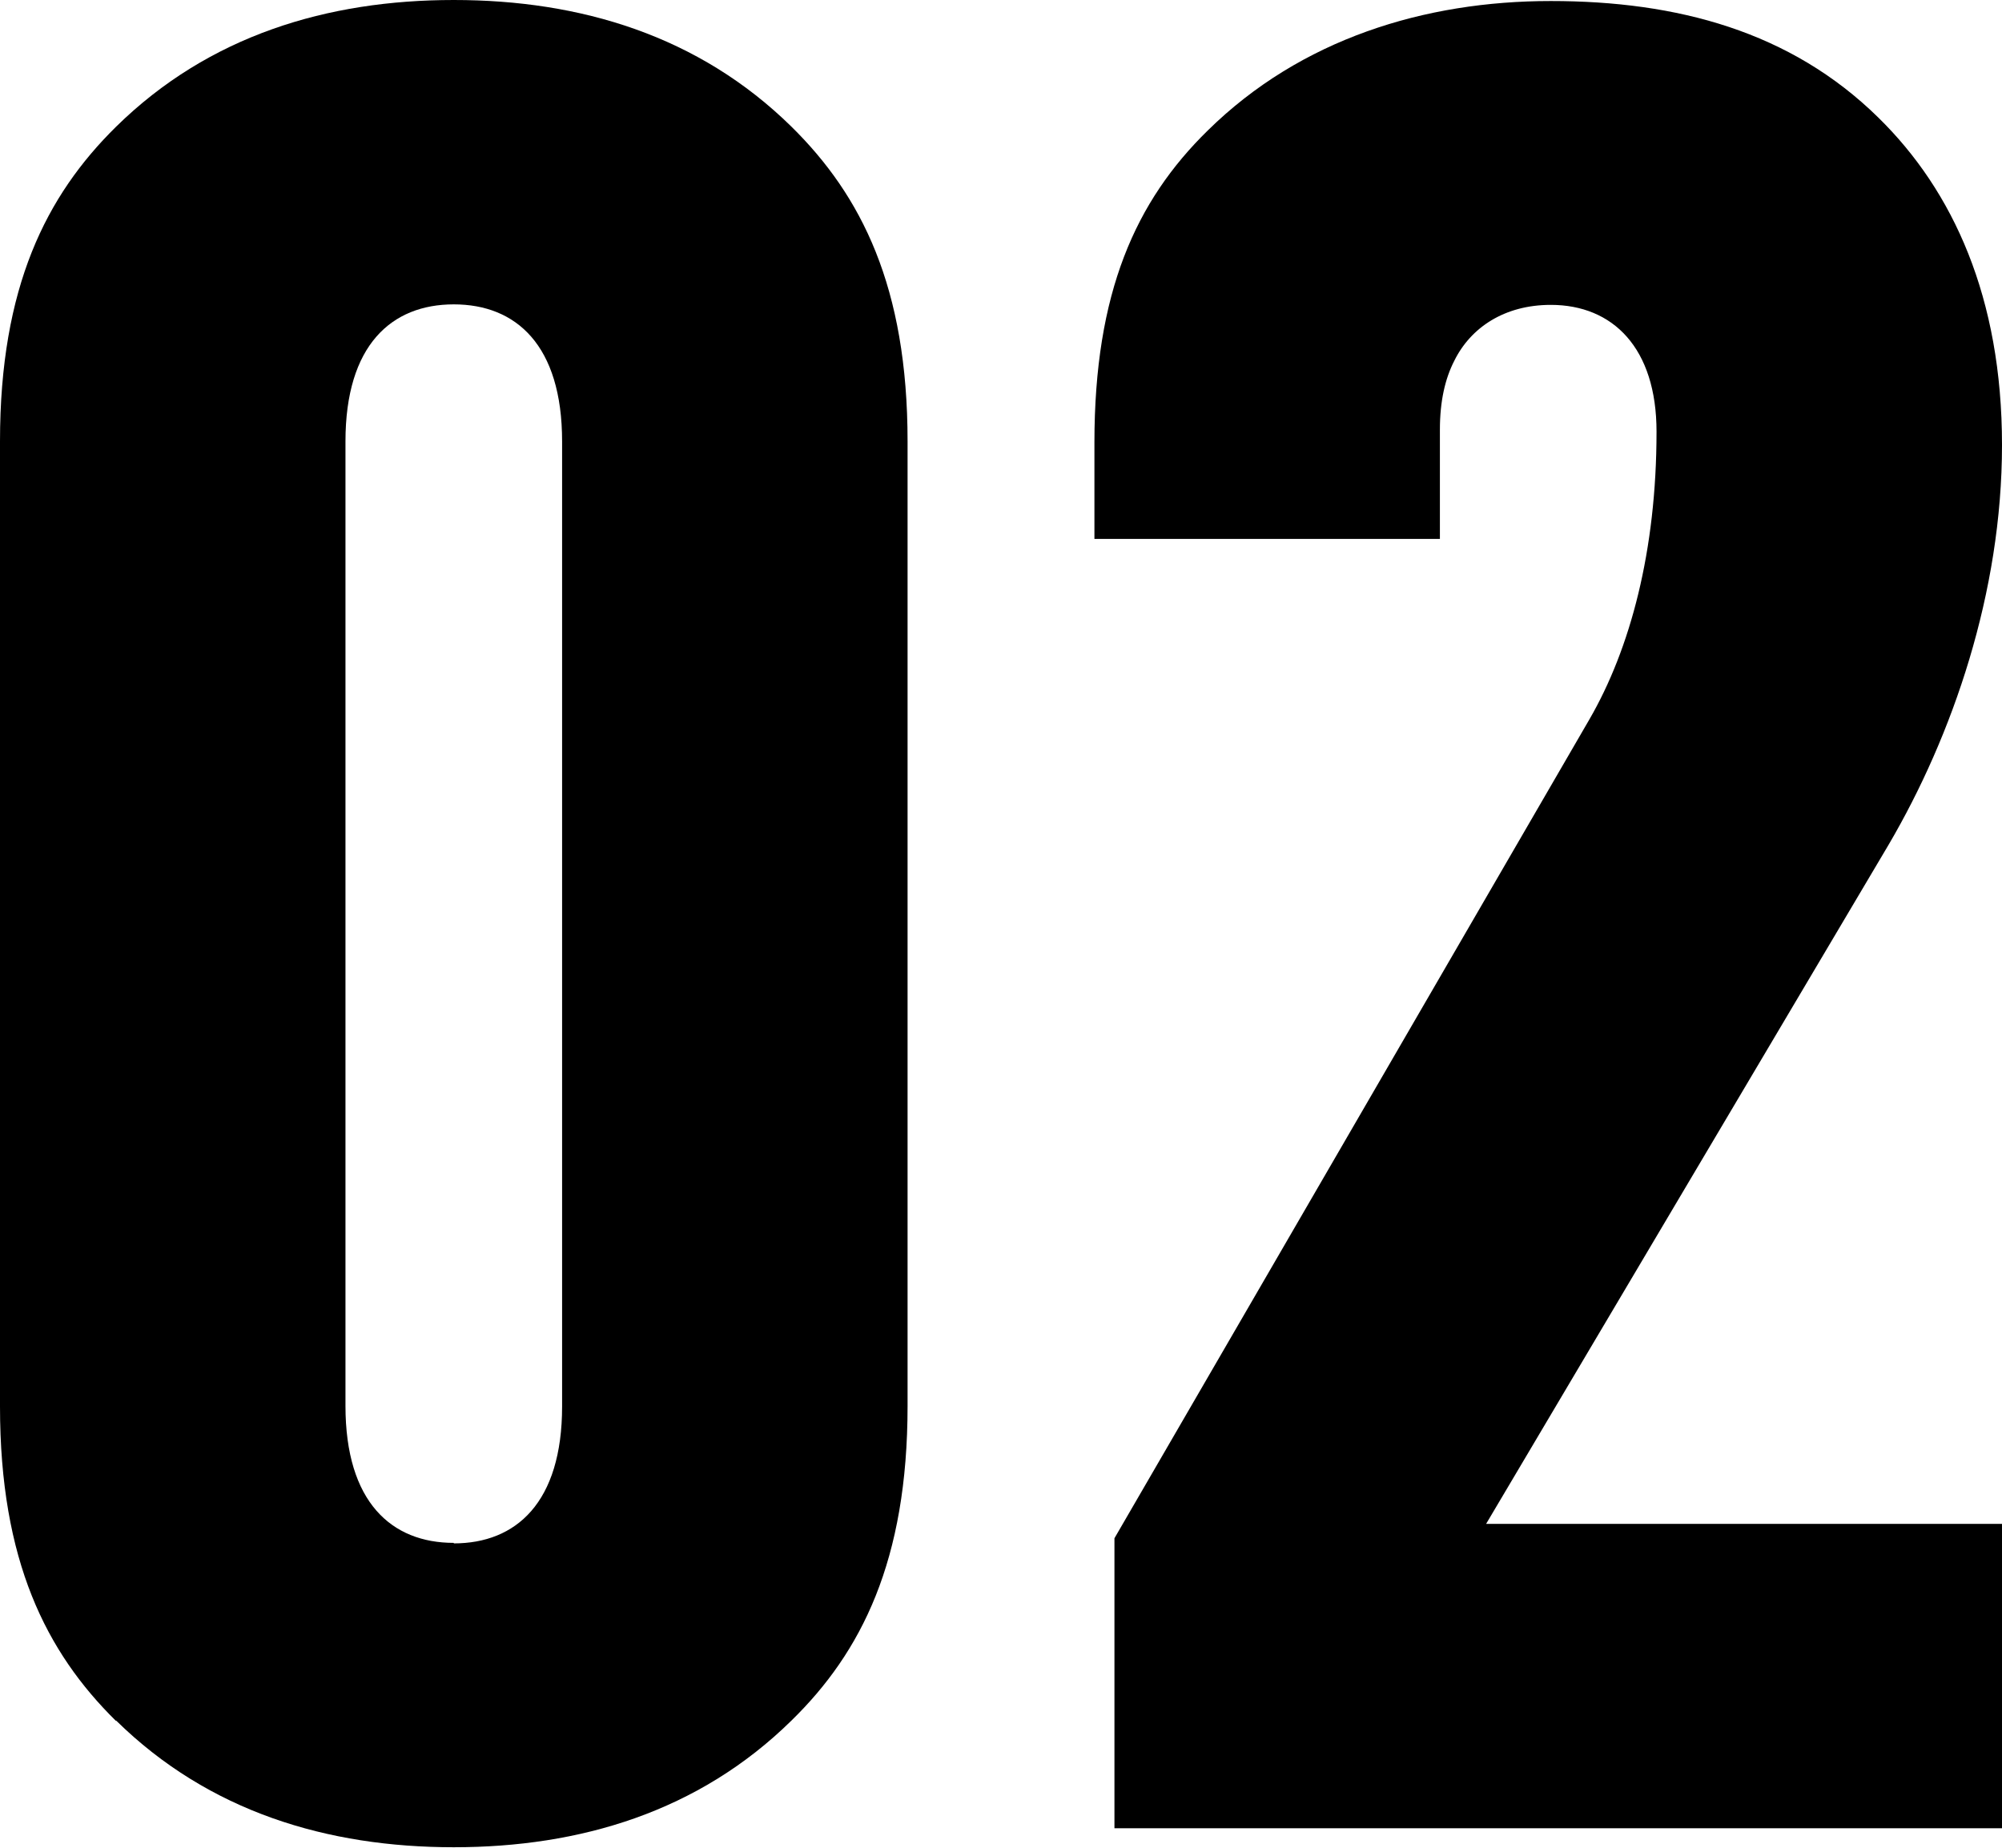 <?xml version="1.0" encoding="UTF-8"?>
<svg id="_レイヤー_2" data-name="レイヤー 2" xmlns="http://www.w3.org/2000/svg" viewBox="0 0 39 36">
  <g id="text">
    <g>
      <path d="M2.26,33.53c-1.36-1.34-2.26-3.12-2.26-6.13V8.6C0,5.59.9,3.81,2.26,2.47,4.07.69,6.38,0,8.84,0s4.77.69,6.58,2.47c1.36,1.34,2.26,3.12,2.26,6.13v18.79c0,3.02-.9,4.8-2.26,6.13-1.81,1.78-4.12,2.47-6.58,2.47s-4.77-.69-6.58-2.47ZM8.84,30.07c1.21,0,2.11-.79,2.11-2.67V8.6c0-1.88-.9-2.67-2.11-2.67s-2.11.79-2.11,2.67v18.79c0,1.88.9,2.67,2.11,2.67Z"/>
      <path d="M21.71,29.97l9.25-15.95c.8-1.38,1.31-3.29,1.31-5.61,0-1.63-.85-2.47-2.06-2.47-.9,0-1.56.44-1.88,1.09-.18.35-.28.79-.28,1.34v2.13h-6.73v-1.88c0-2.92.8-4.7,2.21-6.08,1.81-1.78,4.22-2.52,6.68-2.52s4.67.59,6.38,2.27c1.46,1.43,2.41,3.51,2.41,6.38s-.96,5.66-2.21,7.79l-7.84,13.23h10.05v5.93h-17.29v-5.64Z"/>
    </g>
  </g>
</svg>